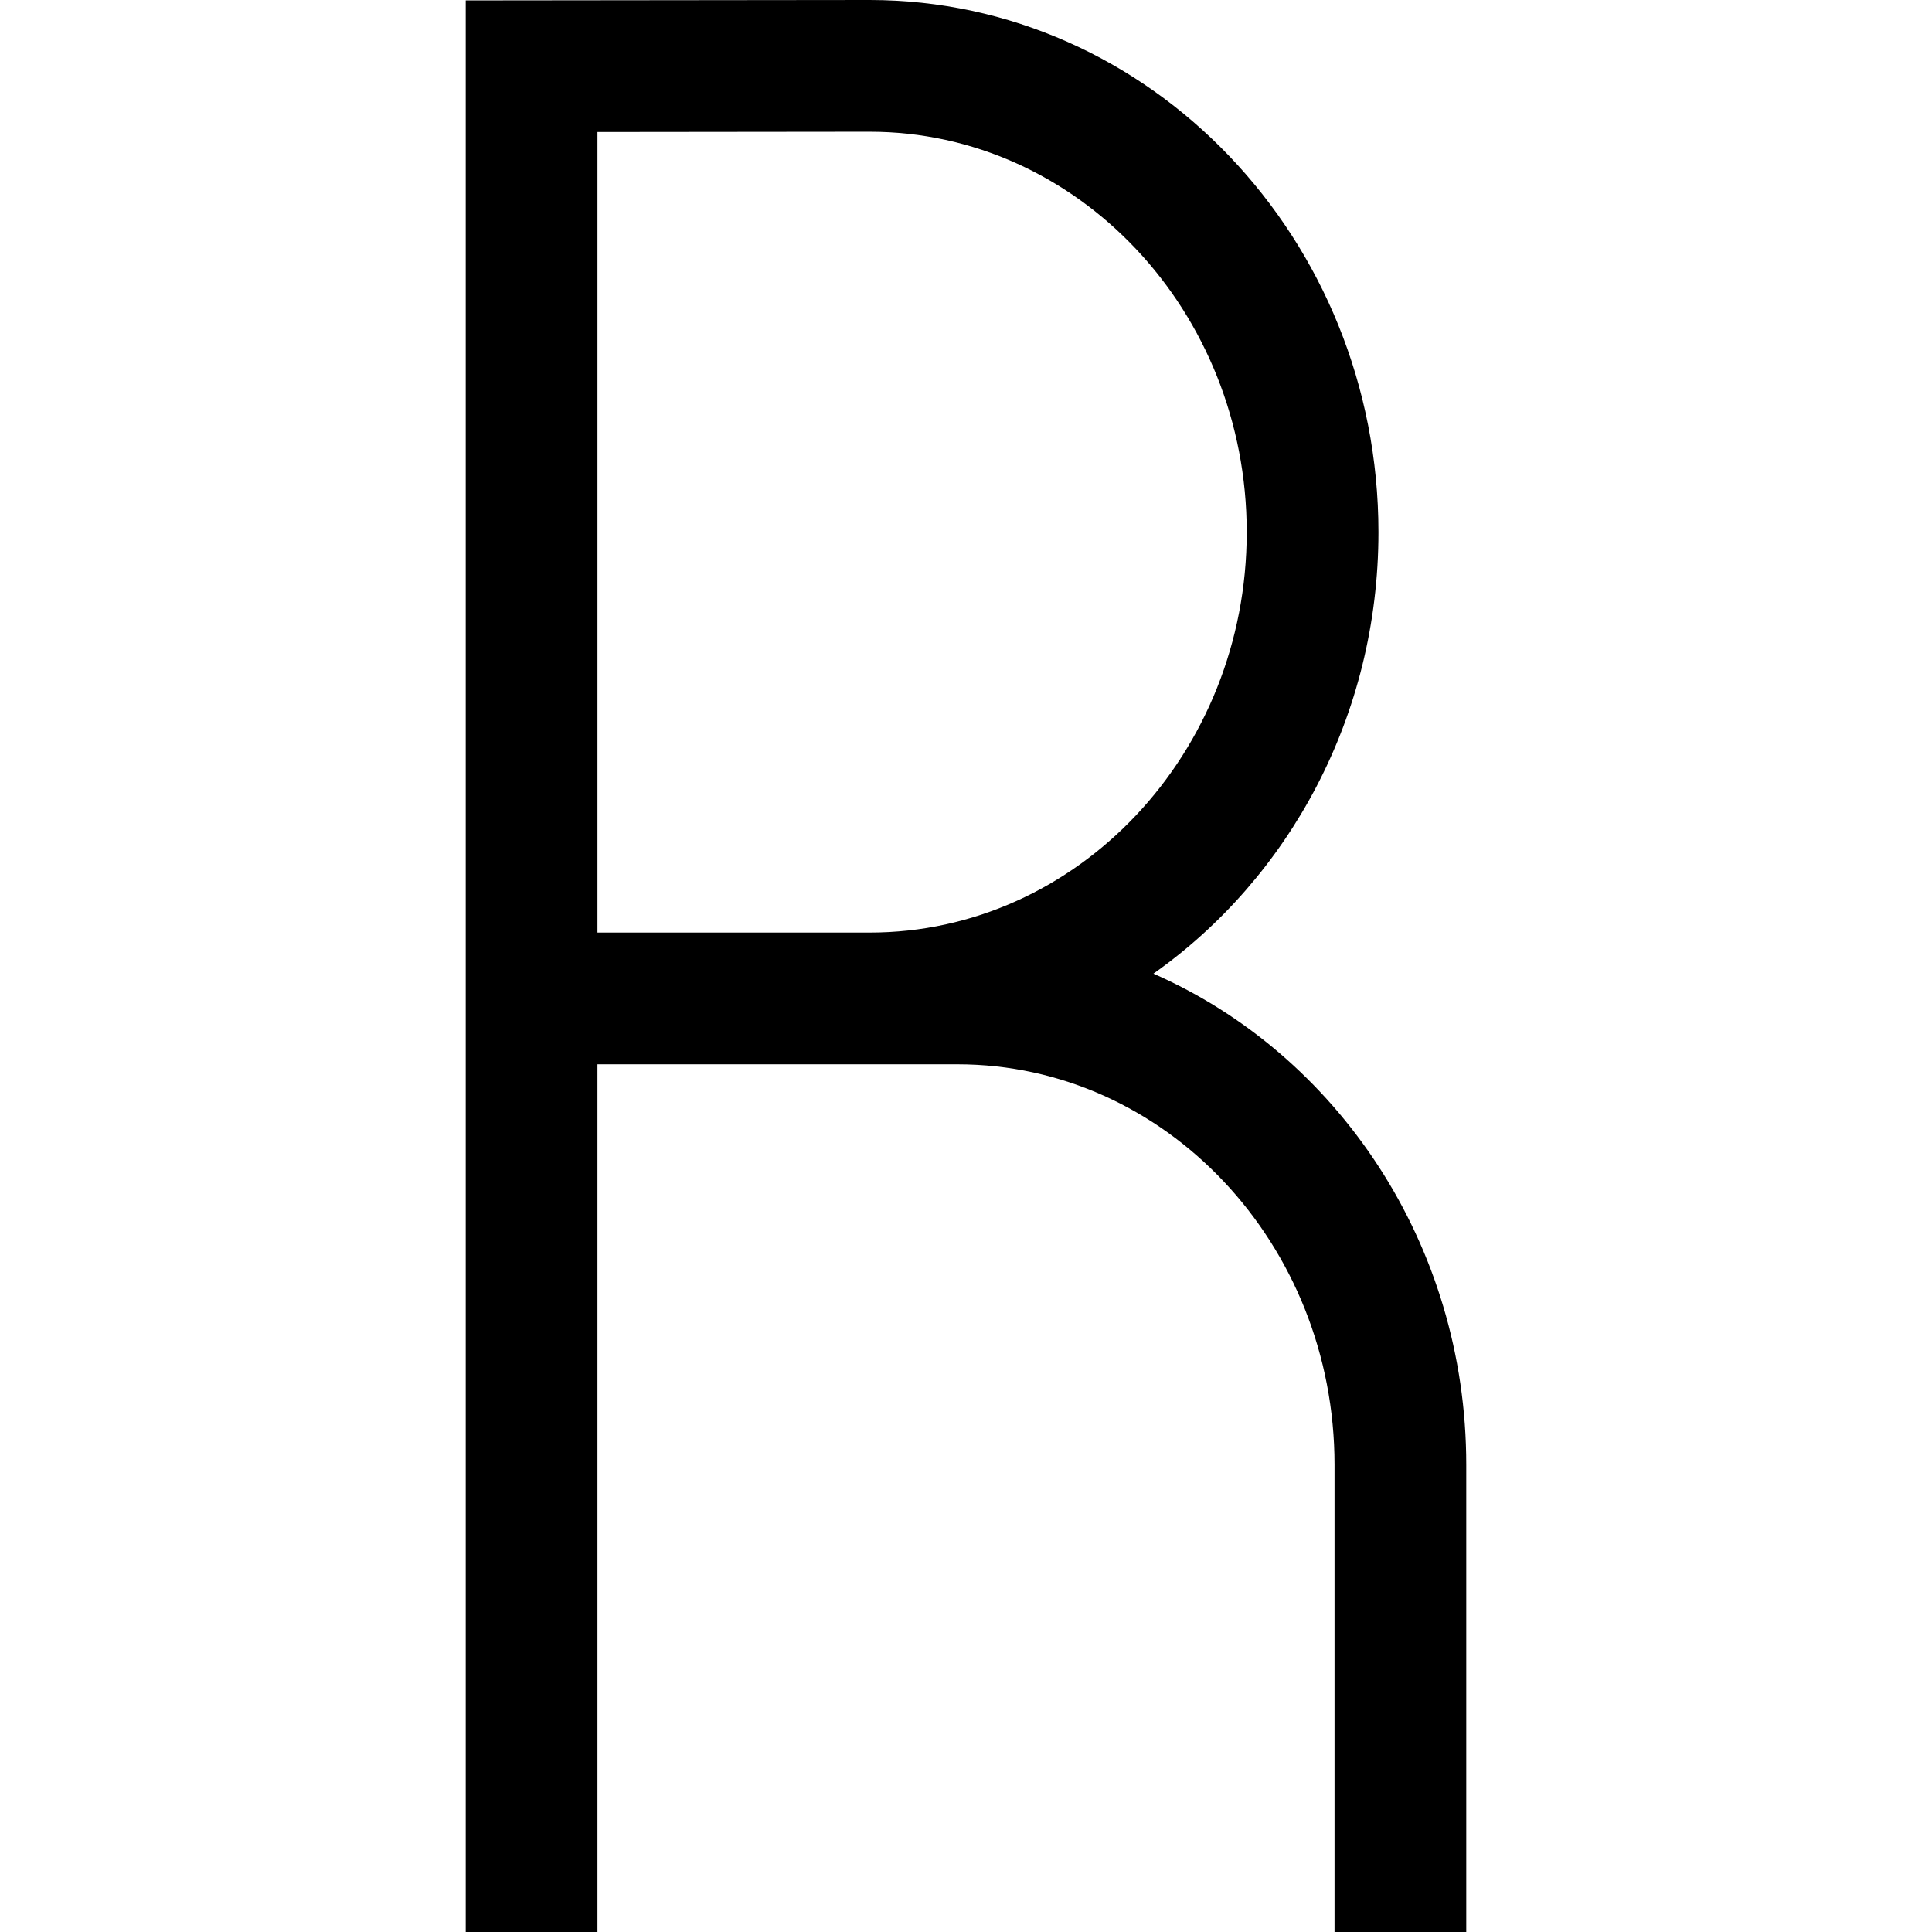 <?xml version="1.0" encoding="iso-8859-1"?>
<!-- Uploaded to: SVG Repo, www.svgrepo.com, Generator: SVG Repo Mixer Tools -->
<svg fill="#000000" height="800px" width="800px" version="1.1" id="Layer_1" xmlns="http://www.w3.org/2000/svg" xmlns:xlink="http://www.w3.org/1999/xlink" 
	 viewBox="0 0 440 440" xml:space="preserve">
<g>
	<path d="M262.687,221.742c30.891-21.789,51.246-58.722,51.246-100.535C313.933,54.373,261.952,0,198.045,0l-91.978,0.097V440h30
		V242.387h81.993c47.35,0,85.872,40.915,85.872,91.207V440h30V333.594C333.933,283.296,304.489,240.059,262.687,221.742z
		 M198.061,212.387h-61.993V30.065L198.061,30c47.35,0,85.872,40.915,85.872,91.207C283.933,171.484,245.41,212.387,198.061,212.387
		z"/>
</g>
</svg>